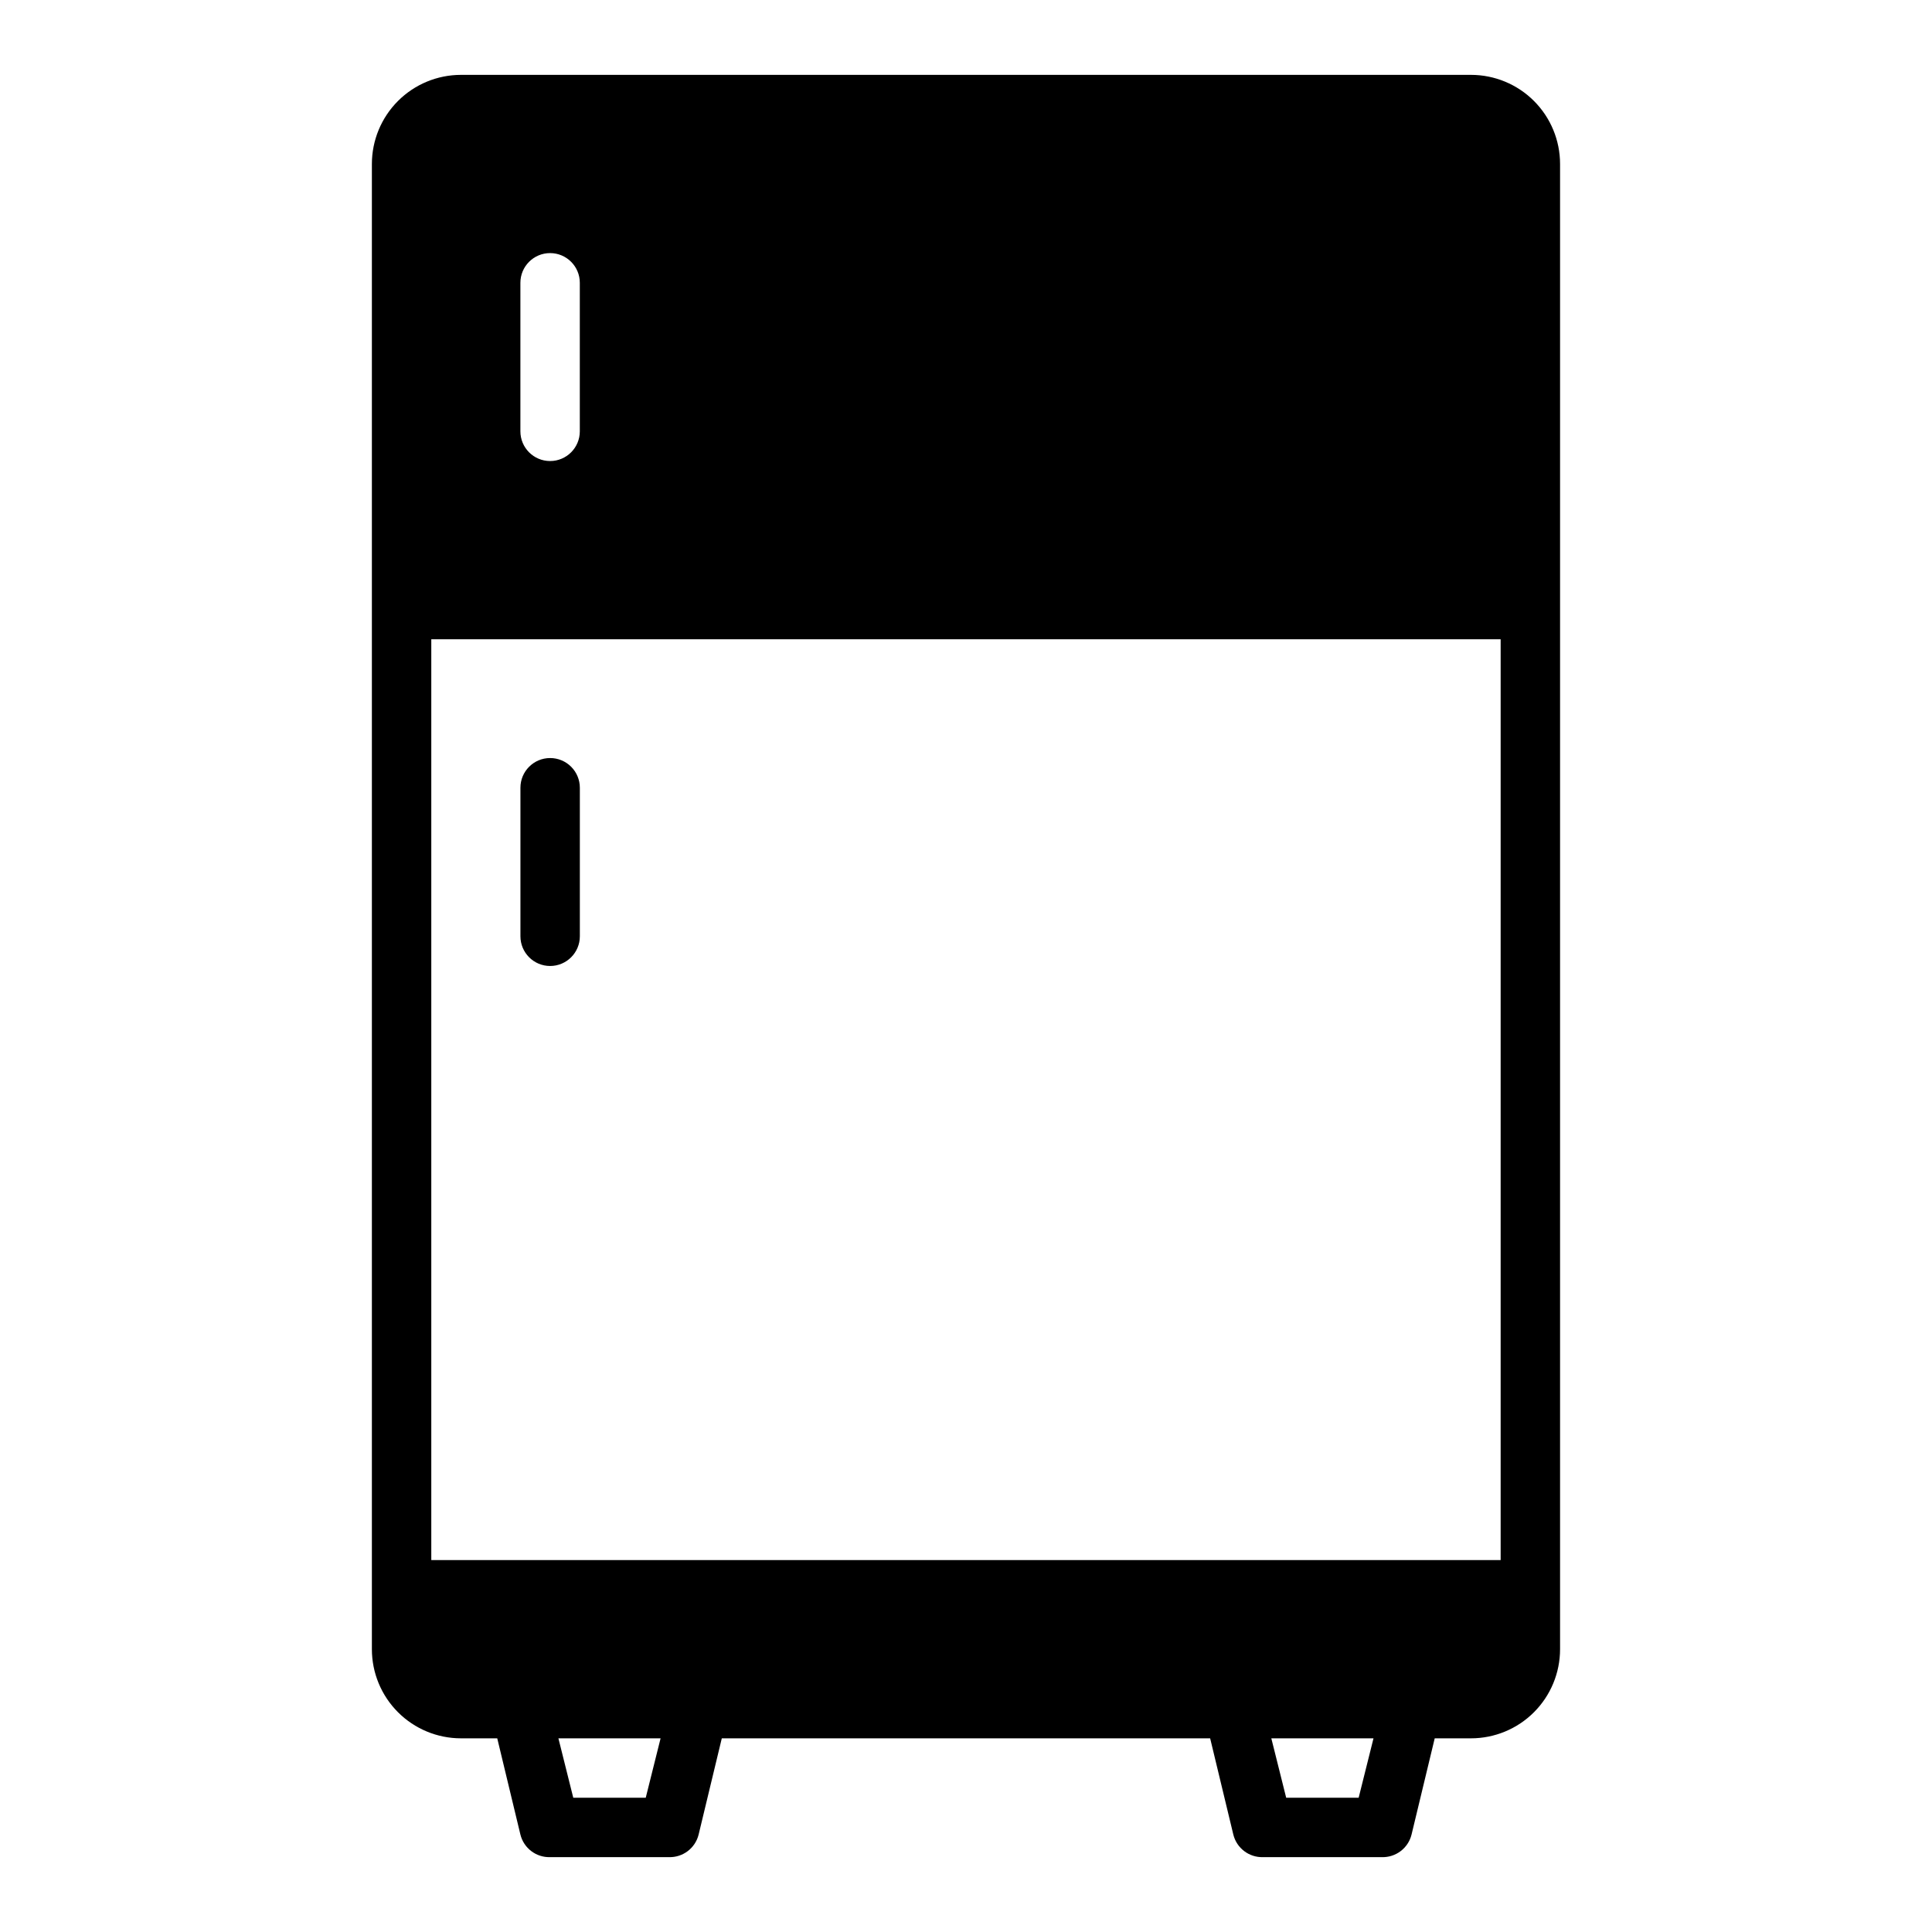 <?xml version="1.0" encoding="UTF-8"?>
<!-- Uploaded to: SVG Find, www.svgfind.com, Generator: SVG Find Mixer Tools -->
<svg fill="#000000" width="800px" height="800px" version="1.1" viewBox="144 144 512 512" xmlns="http://www.w3.org/2000/svg">
 <g>
  <path d="m289.79 344.89c-4.348 0-7.871 3.523-7.871 7.871v39.359c0 4.348 3.523 7.875 7.871 7.875 4.348 0 7.875-3.527 7.875-7.875v-39.359c0-2.086-0.832-4.09-2.309-5.566-1.477-1.477-3.477-2.305-5.566-2.305zm0 0c-4.348 0-7.871 3.523-7.871 7.871v39.359c0 4.348 3.523 7.875 7.871 7.875 4.348 0 7.875-3.527 7.875-7.875v-39.359c0-2.086-0.832-4.09-2.309-5.566-1.477-1.477-3.477-2.305-5.566-2.305zm0 0c-4.348 0-7.871 3.523-7.871 7.871v39.359c0 4.348 3.523 7.875 7.871 7.875 4.348 0 7.875-3.527 7.875-7.875v-39.359c0-2.086-0.832-4.09-2.309-5.566-1.477-1.477-3.477-2.305-5.566-2.305z"/>
  <path d="m533.82 163.84h-267.65c-6.266 0-12.273 2.488-16.699 6.918-4.43 4.43-6.918 10.438-6.918 16.699v393.6c0 6.266 2.488 12.27 6.918 16.699 4.426 4.43 10.434 6.918 16.699 6.918h9.605l6.137 25.504c0.887 3.602 4.168 6.09 7.871 5.984h31.488c3.707 0.105 6.984-2.383 7.871-5.984l6.141-25.504h129.42l6.141 25.504c0.887 3.602 4.164 6.09 7.871 5.984h31.488c3.707 0.105 6.984-2.383 7.871-5.984l6.141-25.504h9.605c6.262 0 12.27-2.488 16.699-6.918 4.426-4.43 6.914-10.434 6.914-16.699v-393.6c0-6.262-2.488-12.27-6.914-16.699-4.43-4.43-10.438-6.918-16.699-6.918zm-251.91 55.105c0-4.348 3.523-7.871 7.871-7.871 4.348 0 7.875 3.523 7.875 7.871v39.359c0 4.348-3.527 7.875-7.875 7.875-4.348 0-7.871-3.527-7.871-7.875zm33.219 401.47h-19.207l-3.938-15.742h27.078zm188.93 0h-19.207l-3.938-15.742h27.078zm37.629-62.977h-283.39v-244.03h283.39z"/>
 </g>
</svg>